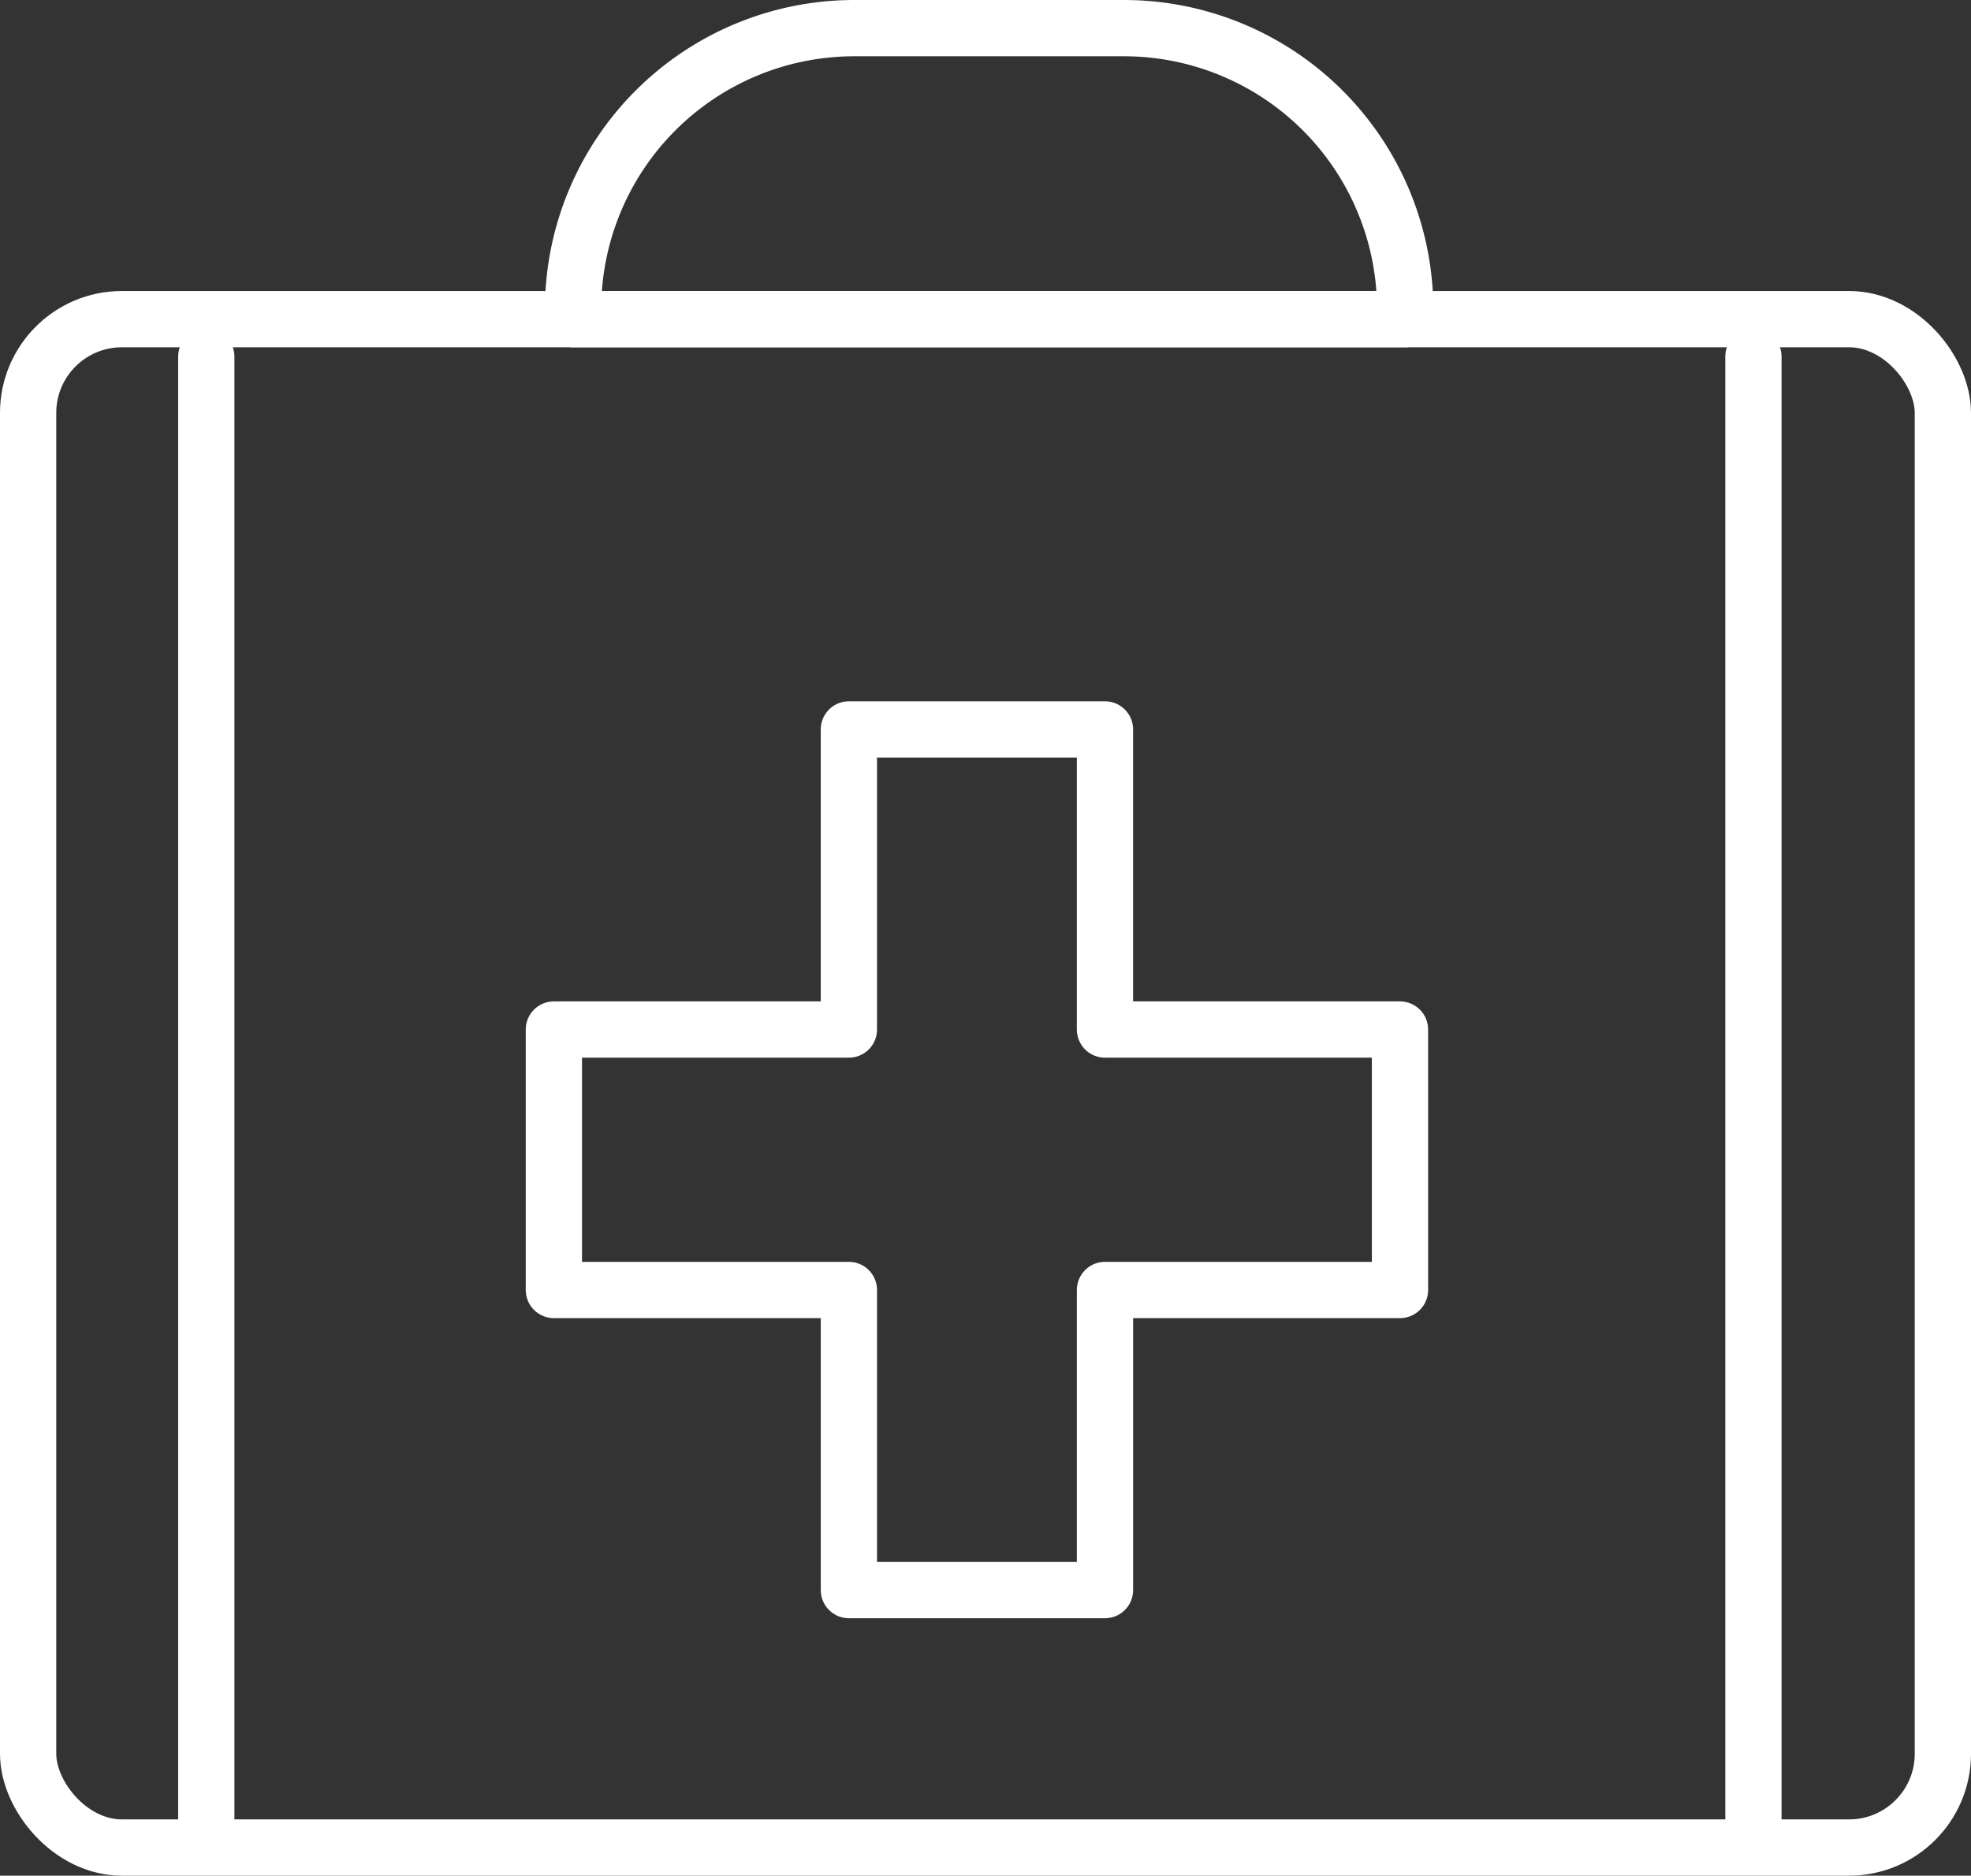 <svg xmlns="http://www.w3.org/2000/svg" width="105.105" height="100" viewBox="0 0 105.105 100">
  <rect x="0" y="0" width="105.105" height="100" fill="#333333" stroke="none"/>
  <g id="Сгруппировать_4" data-name="Сгруппировать 4" transform="translate(-63.328 -135.302)">
    <rect id="Прямоугольник_7" data-name="Прямоугольник 7" width="102.105" height="81.485" rx="5" transform="translate(64.828 152.317)" fill="none" stroke="#fff" stroke-linecap="round" stroke-linejoin="round" stroke-width="3"/>
    <g id="Сгруппировать_3" data-name="Сгруппировать 3" transform="translate(74.328 154.317)">
      <line id="Линия_10" data-name="Линия 10" y2="78.484" transform="translate(0 0)" fill="none" stroke="#fff" stroke-linecap="round" stroke-linejoin="round" stroke-width="3"/>
      <line id="Линия_11" data-name="Линия 11" y2="78.484" transform="translate(82.503 0)" fill="none" stroke="#fff" stroke-linecap="round" stroke-linejoin="round" stroke-width="3"/>
    </g>
    <path id="Прямоугольник_8" data-name="Прямоугольник 8" d="M15,0H29.373a15,15,0,0,1,15,15v.515a0,0,0,0,1,0,0H0a0,0,0,0,1,0,0V15A15,15,0,0,1,15,0Z" transform="translate(93.887 136.802)" fill="none" stroke="#fff" stroke-linecap="round" stroke-linejoin="round" stroke-width="3"/>
    <path id="Контур_10" data-name="Контур 10" d="M214.673,256H198.941V240H185.285v16H169.554v13.886h15.732v16h13.656v-16h15.732Z" transform="translate(-76.69 -65.809)" fill="none" stroke="#fff" stroke-linecap="round" stroke-linejoin="round" stroke-width="3"/>
  </g>
</svg>
